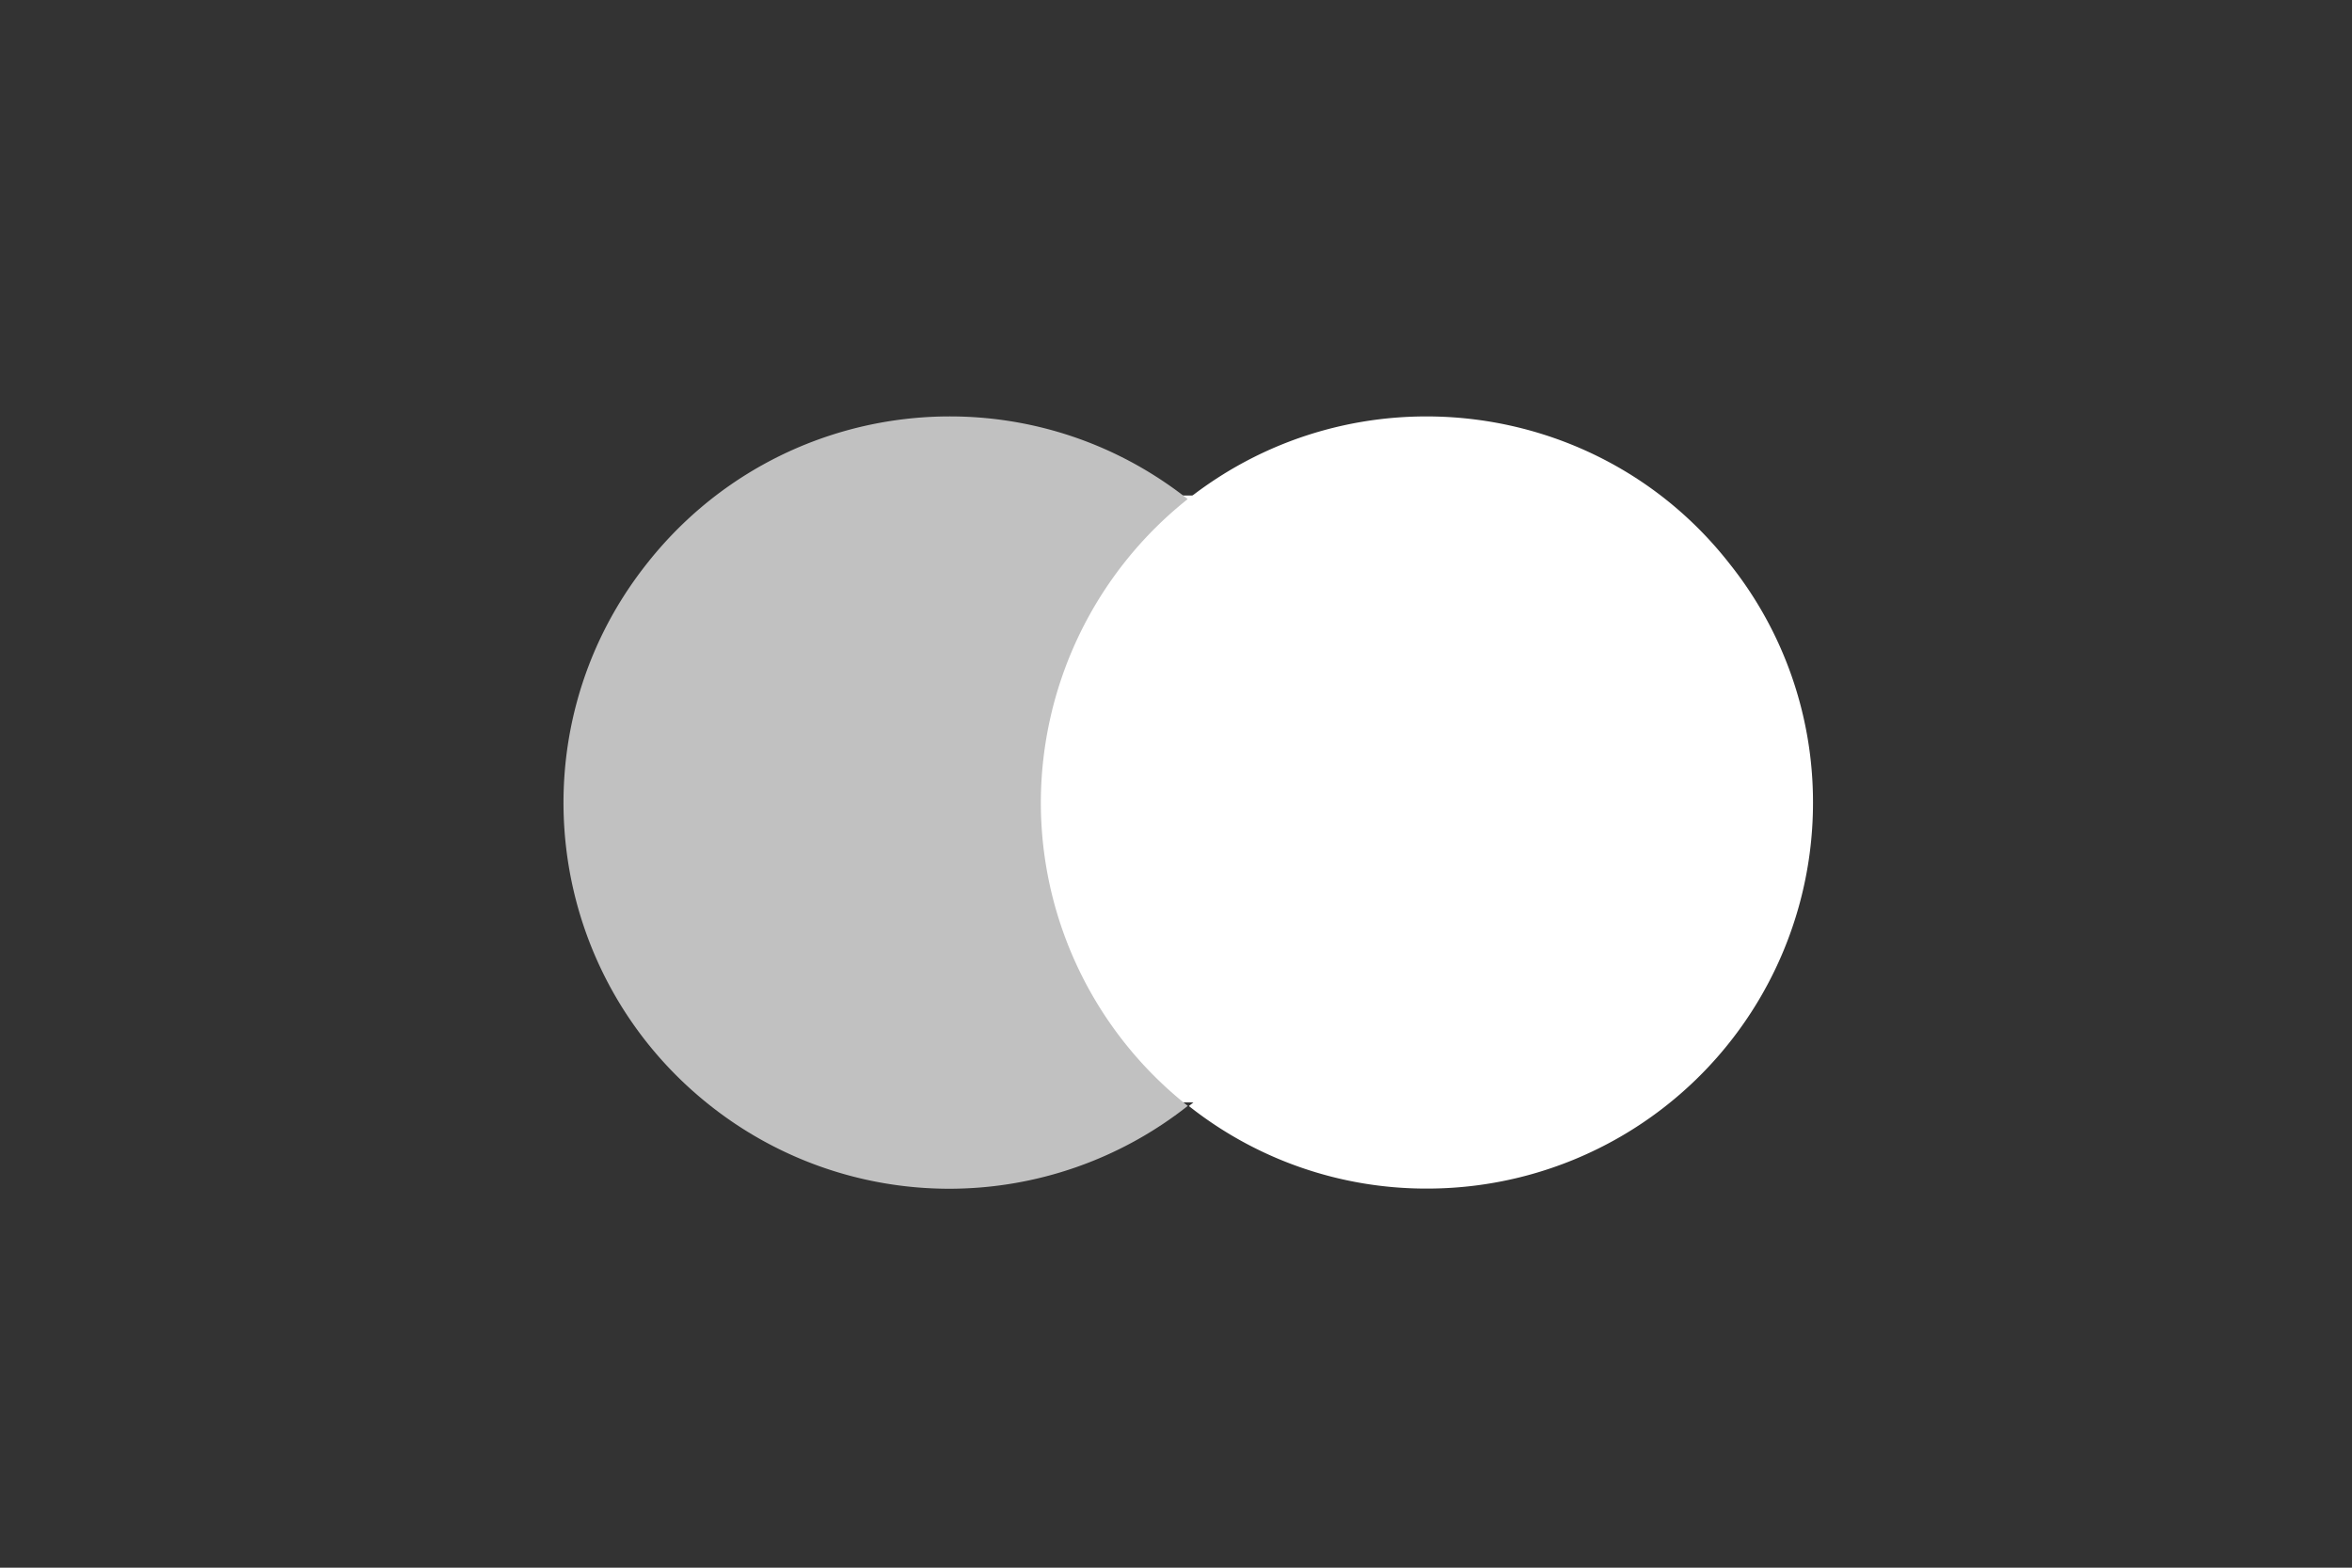 <svg width="60" height="40"  xmlns="http://www.w3.org/2000/svg"><rect width="100%" height="100%" fill="#333333" stroke="none"/><path d="M26.005 12.643h8.617v15.485h-8.617V12.643Z" fill="#ffffff"/><path d="M30.301 28.217a9.82 9.82 0 0 1-12.174 0c-4.267-3.365-5.006-9.547-1.642-13.814 3.365-4.296 9.547-5.034 13.814-1.669a9.91 9.91 0 0 0-3.747 7.742 9.87 9.87 0 0 0 3.749 7.741Z" fill="#c1c1c1"/><path fill-rule="evenodd" clip-rule="evenodd" d="M46.25 20.48a9.842 9.842 0 0 1-9.848 9.847 9.746 9.746 0 0 1-6.073-2.106c4.267-3.365 5.006-9.547 1.643-13.814-.495-.604-1.042-1.179-1.671-1.67 4.267-3.366 10.477-2.628 13.816 1.641a9.75 9.75 0 0 1 2.133 6.102Z" fill="#ffffff"/></svg>
